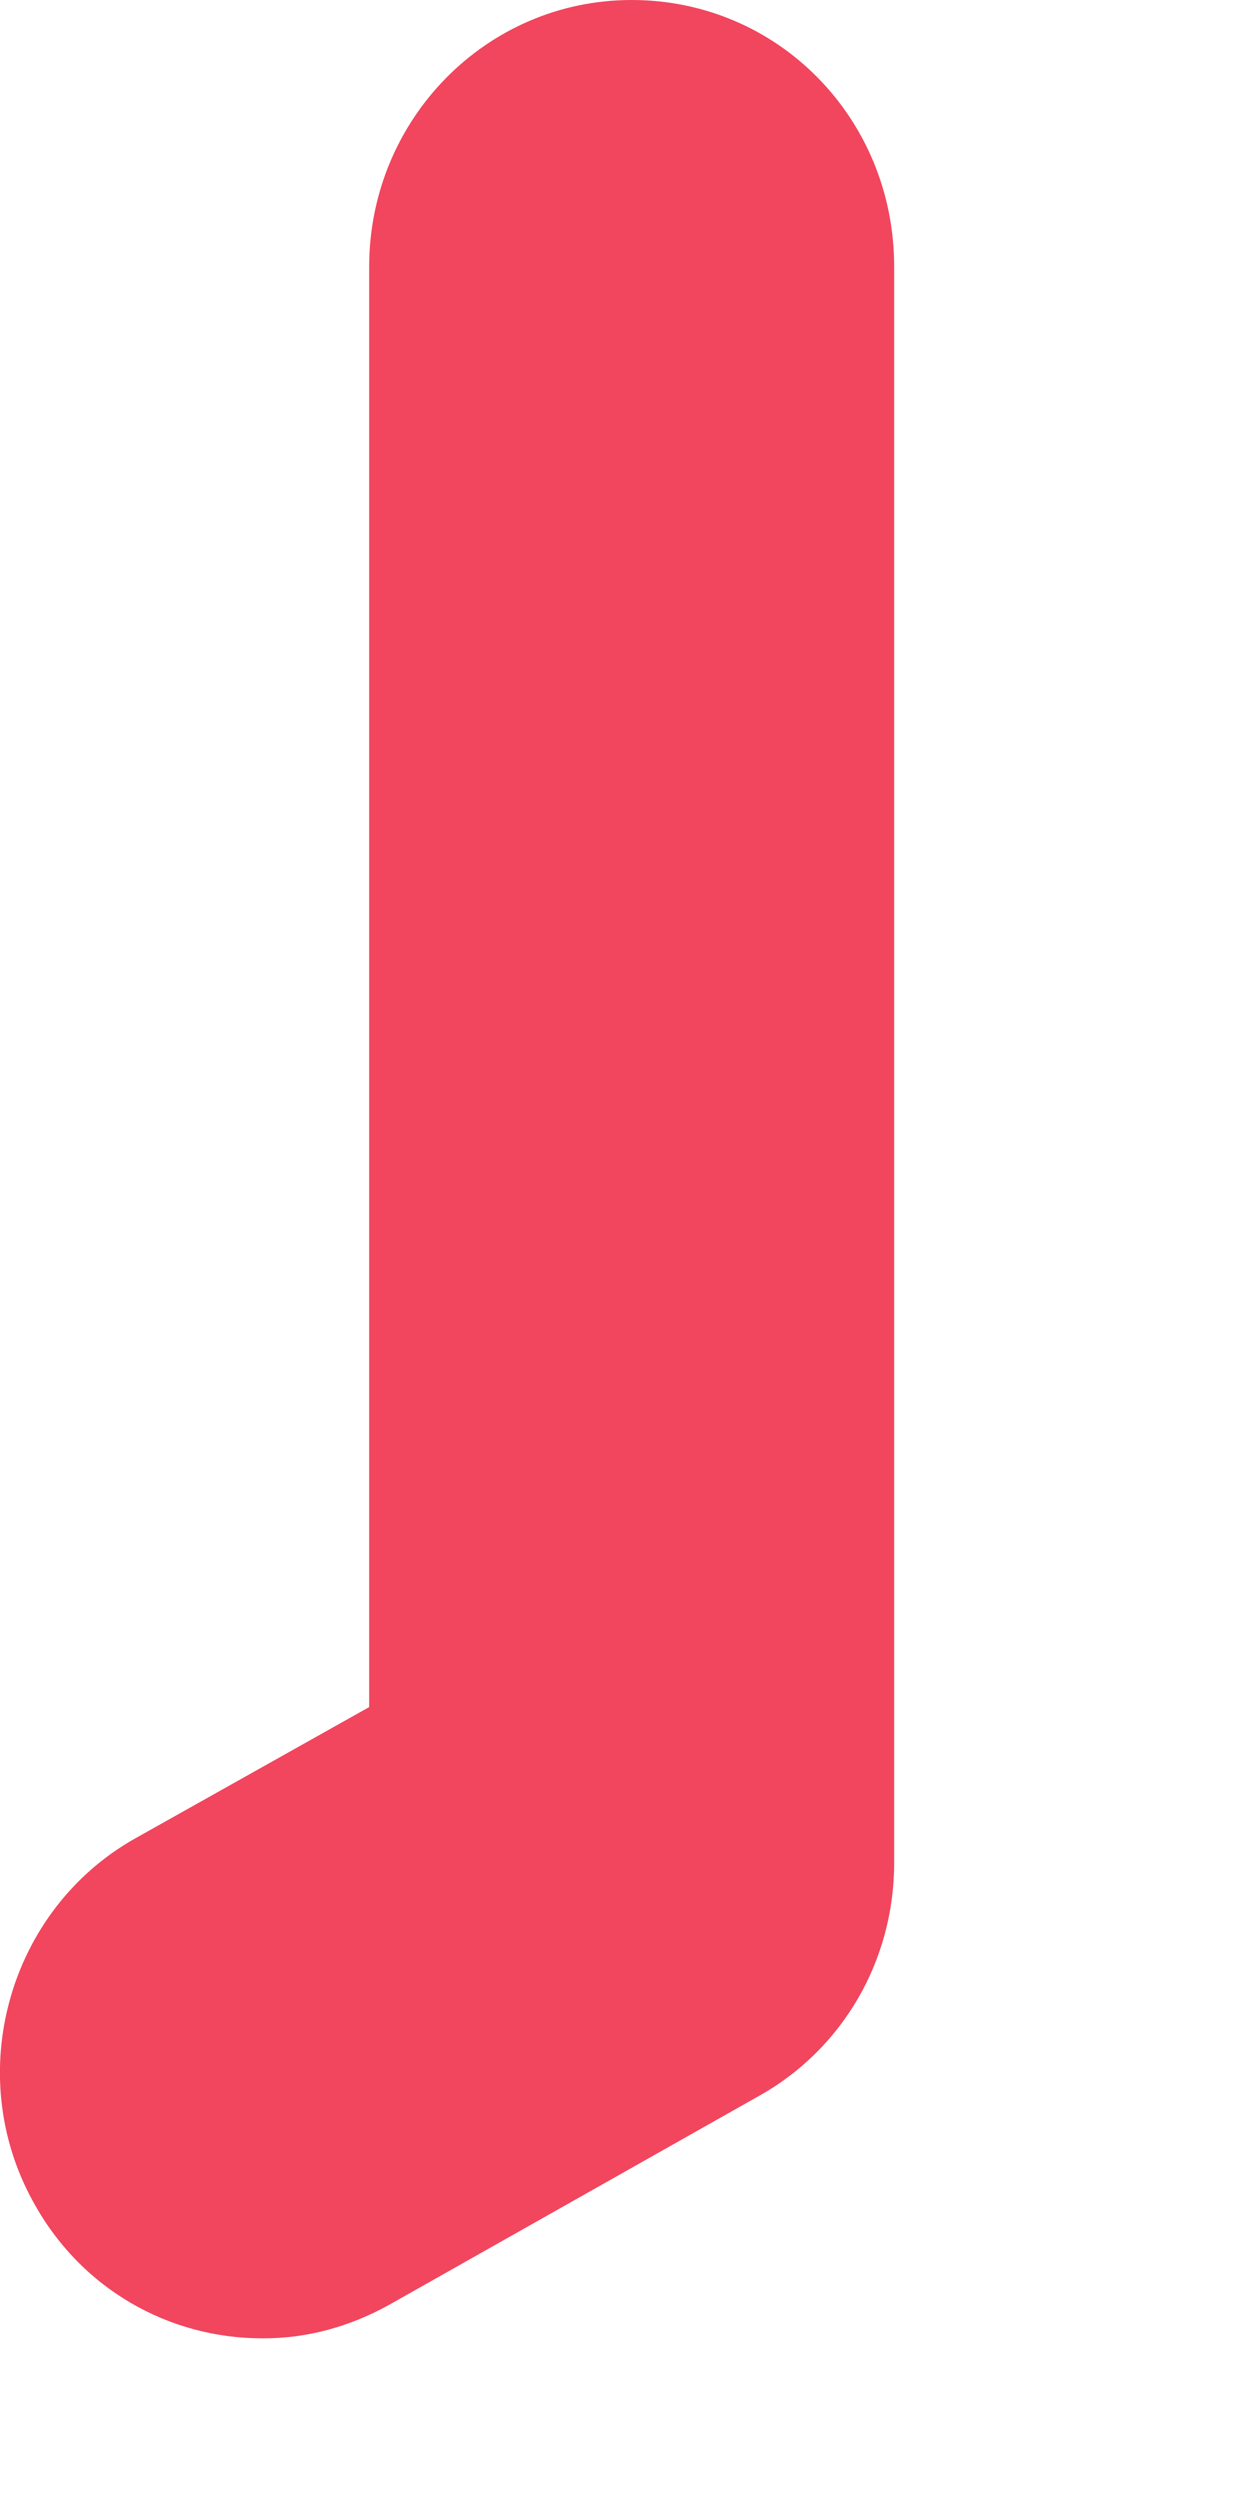 <?xml version="1.0" encoding="utf-8"?>
<svg xmlns="http://www.w3.org/2000/svg" fill="none" height="100%" overflow="visible" preserveAspectRatio="none" style="display: block;" viewBox="0 0 3 6" width="100%">
<path d="M0.629 5.612C0.407 5.612 0.194 5.495 0.079 5.283C-0.09 4.976 0.021 4.584 0.323 4.413L0.886 4.097V0.64C0.886 0.288 1.166 0 1.516 0C1.867 0 2.146 0.284 2.146 0.64V4.471C2.146 4.706 2.022 4.918 1.822 5.03L0.935 5.531C0.838 5.585 0.736 5.612 0.633 5.612H0.629Z" fill="#F2455E" id="Vector"/>
</svg>